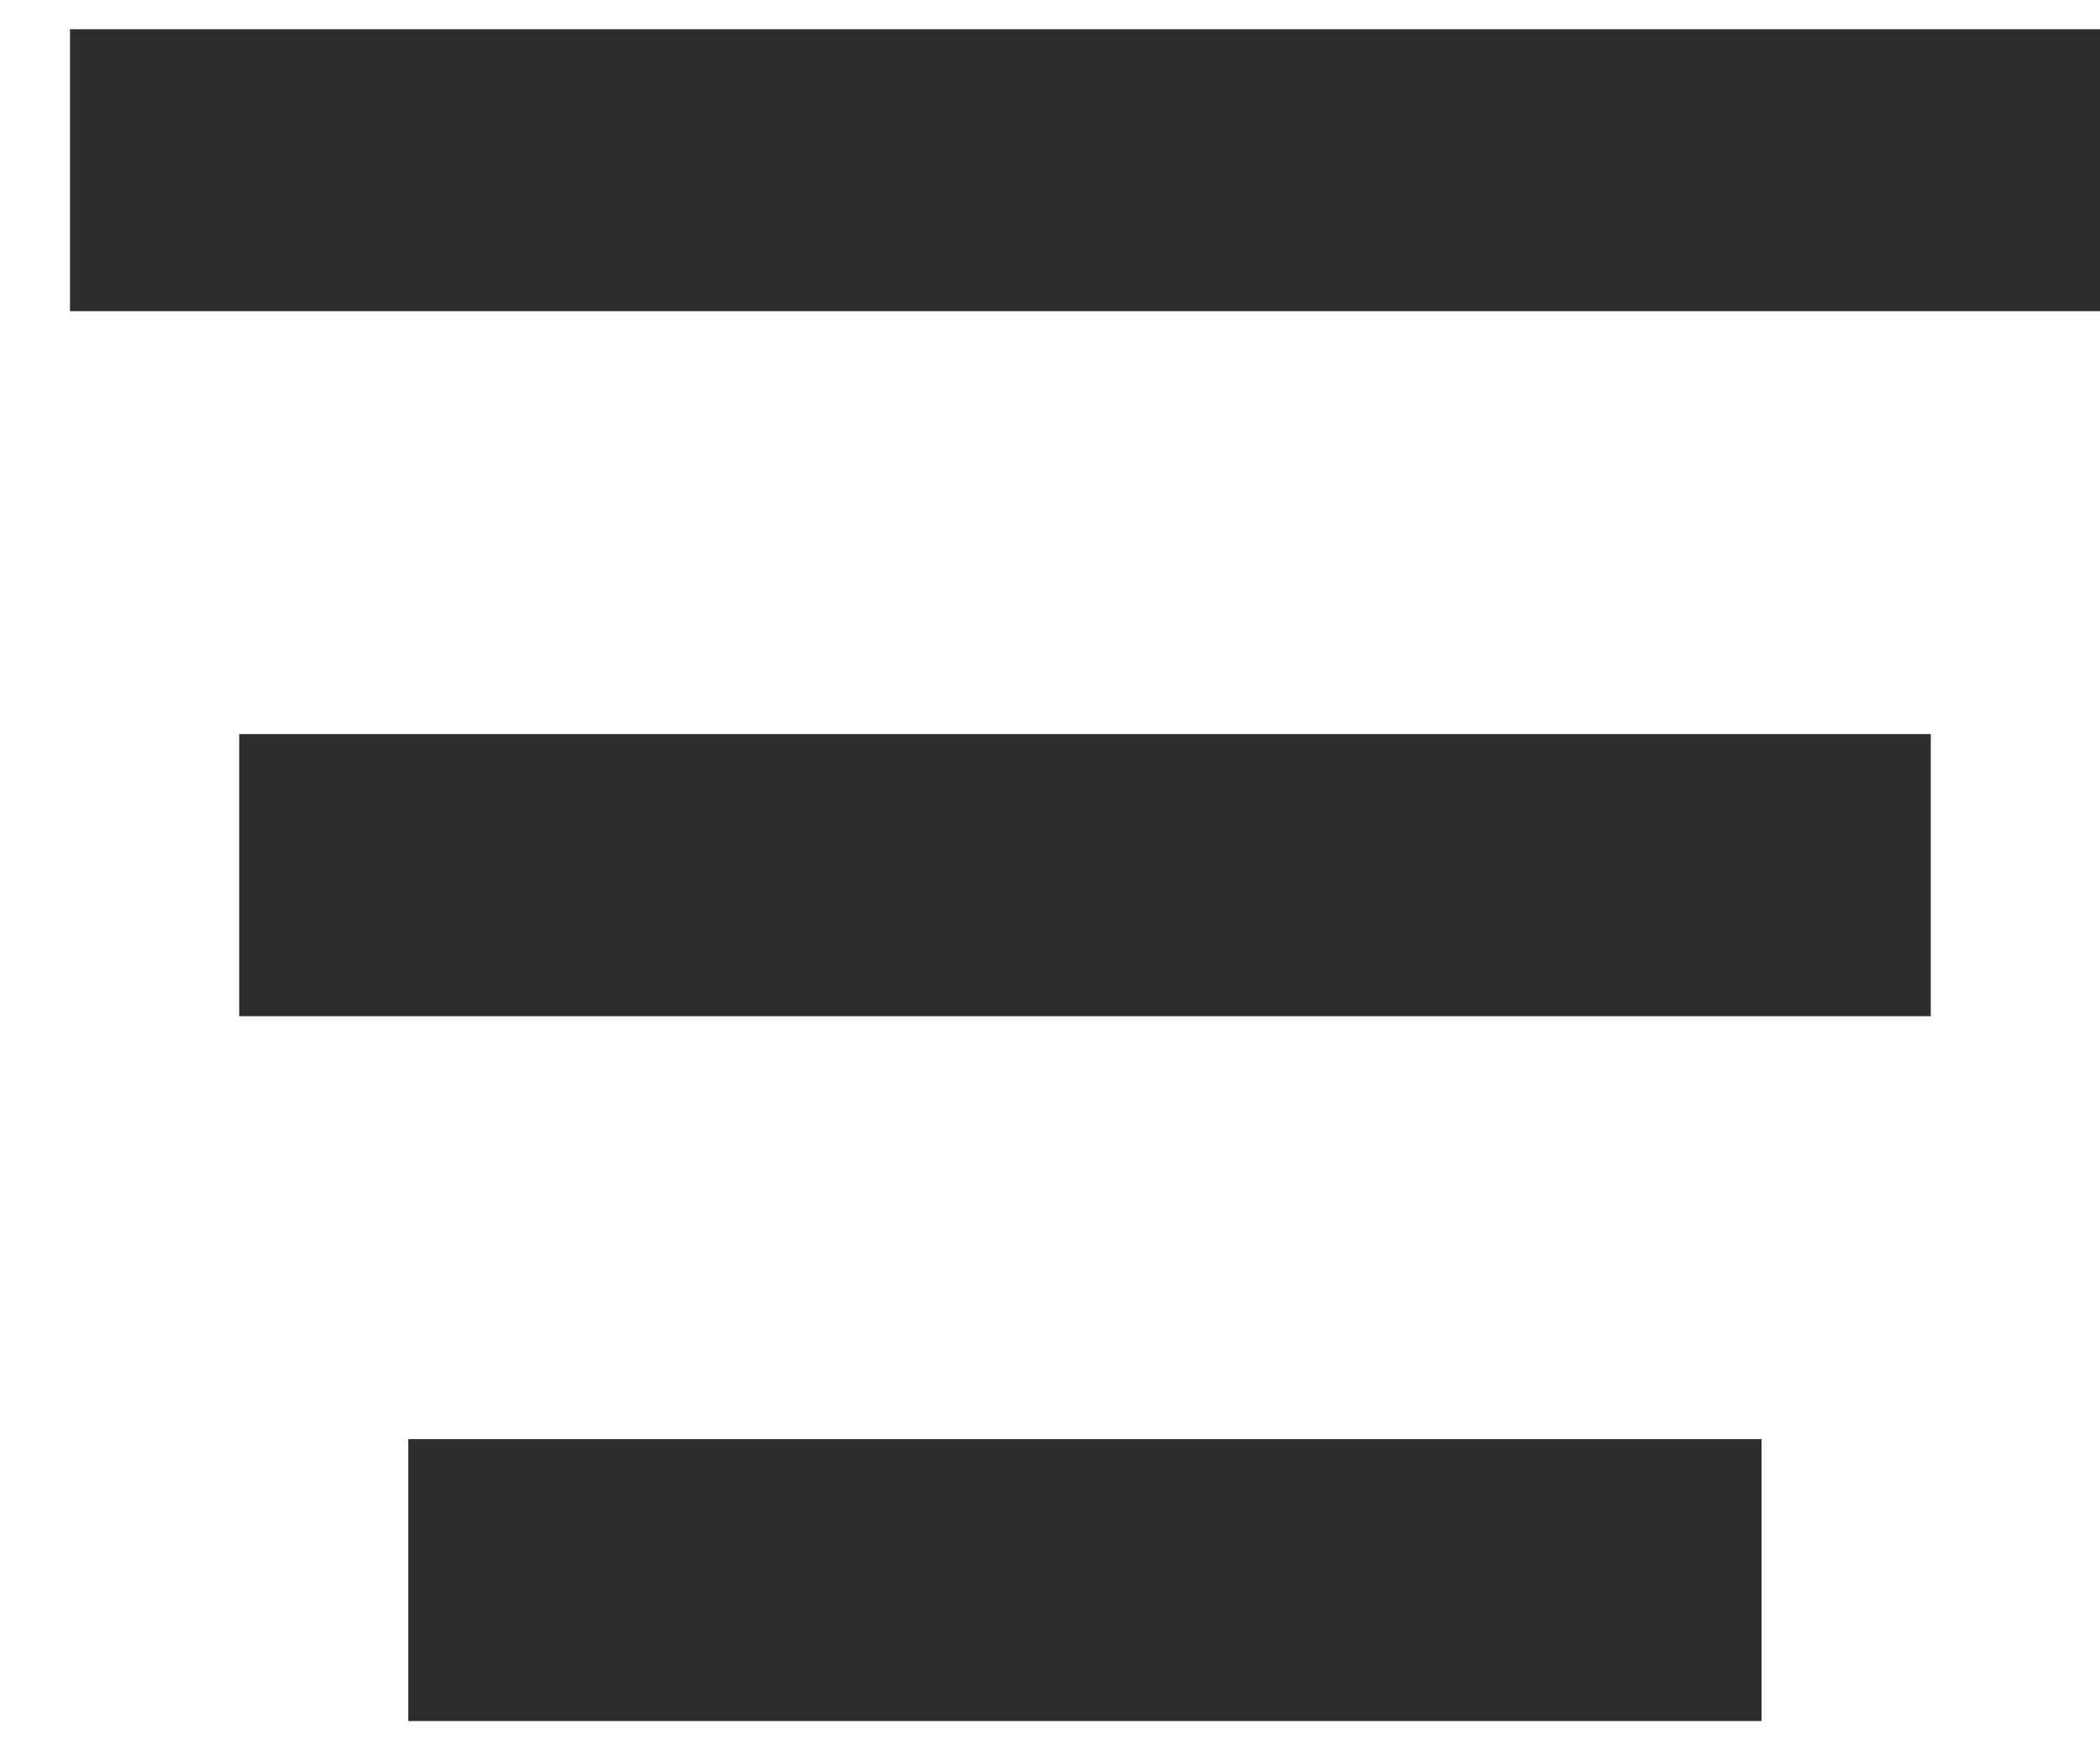 <svg width="12" height="10" viewBox="0 0 12 10" fill="none" xmlns="http://www.w3.org/2000/svg">
<path fill-rule="evenodd" clip-rule="evenodd" d="M0.4 0.167H12V1.778H0.4V0.167ZM1.367 4.194H11.033V5.806H1.367V4.194ZM10.066 8.222H2.333V9.833H10.066V8.222Z" fill="#2E2E2E"/>
</svg>
